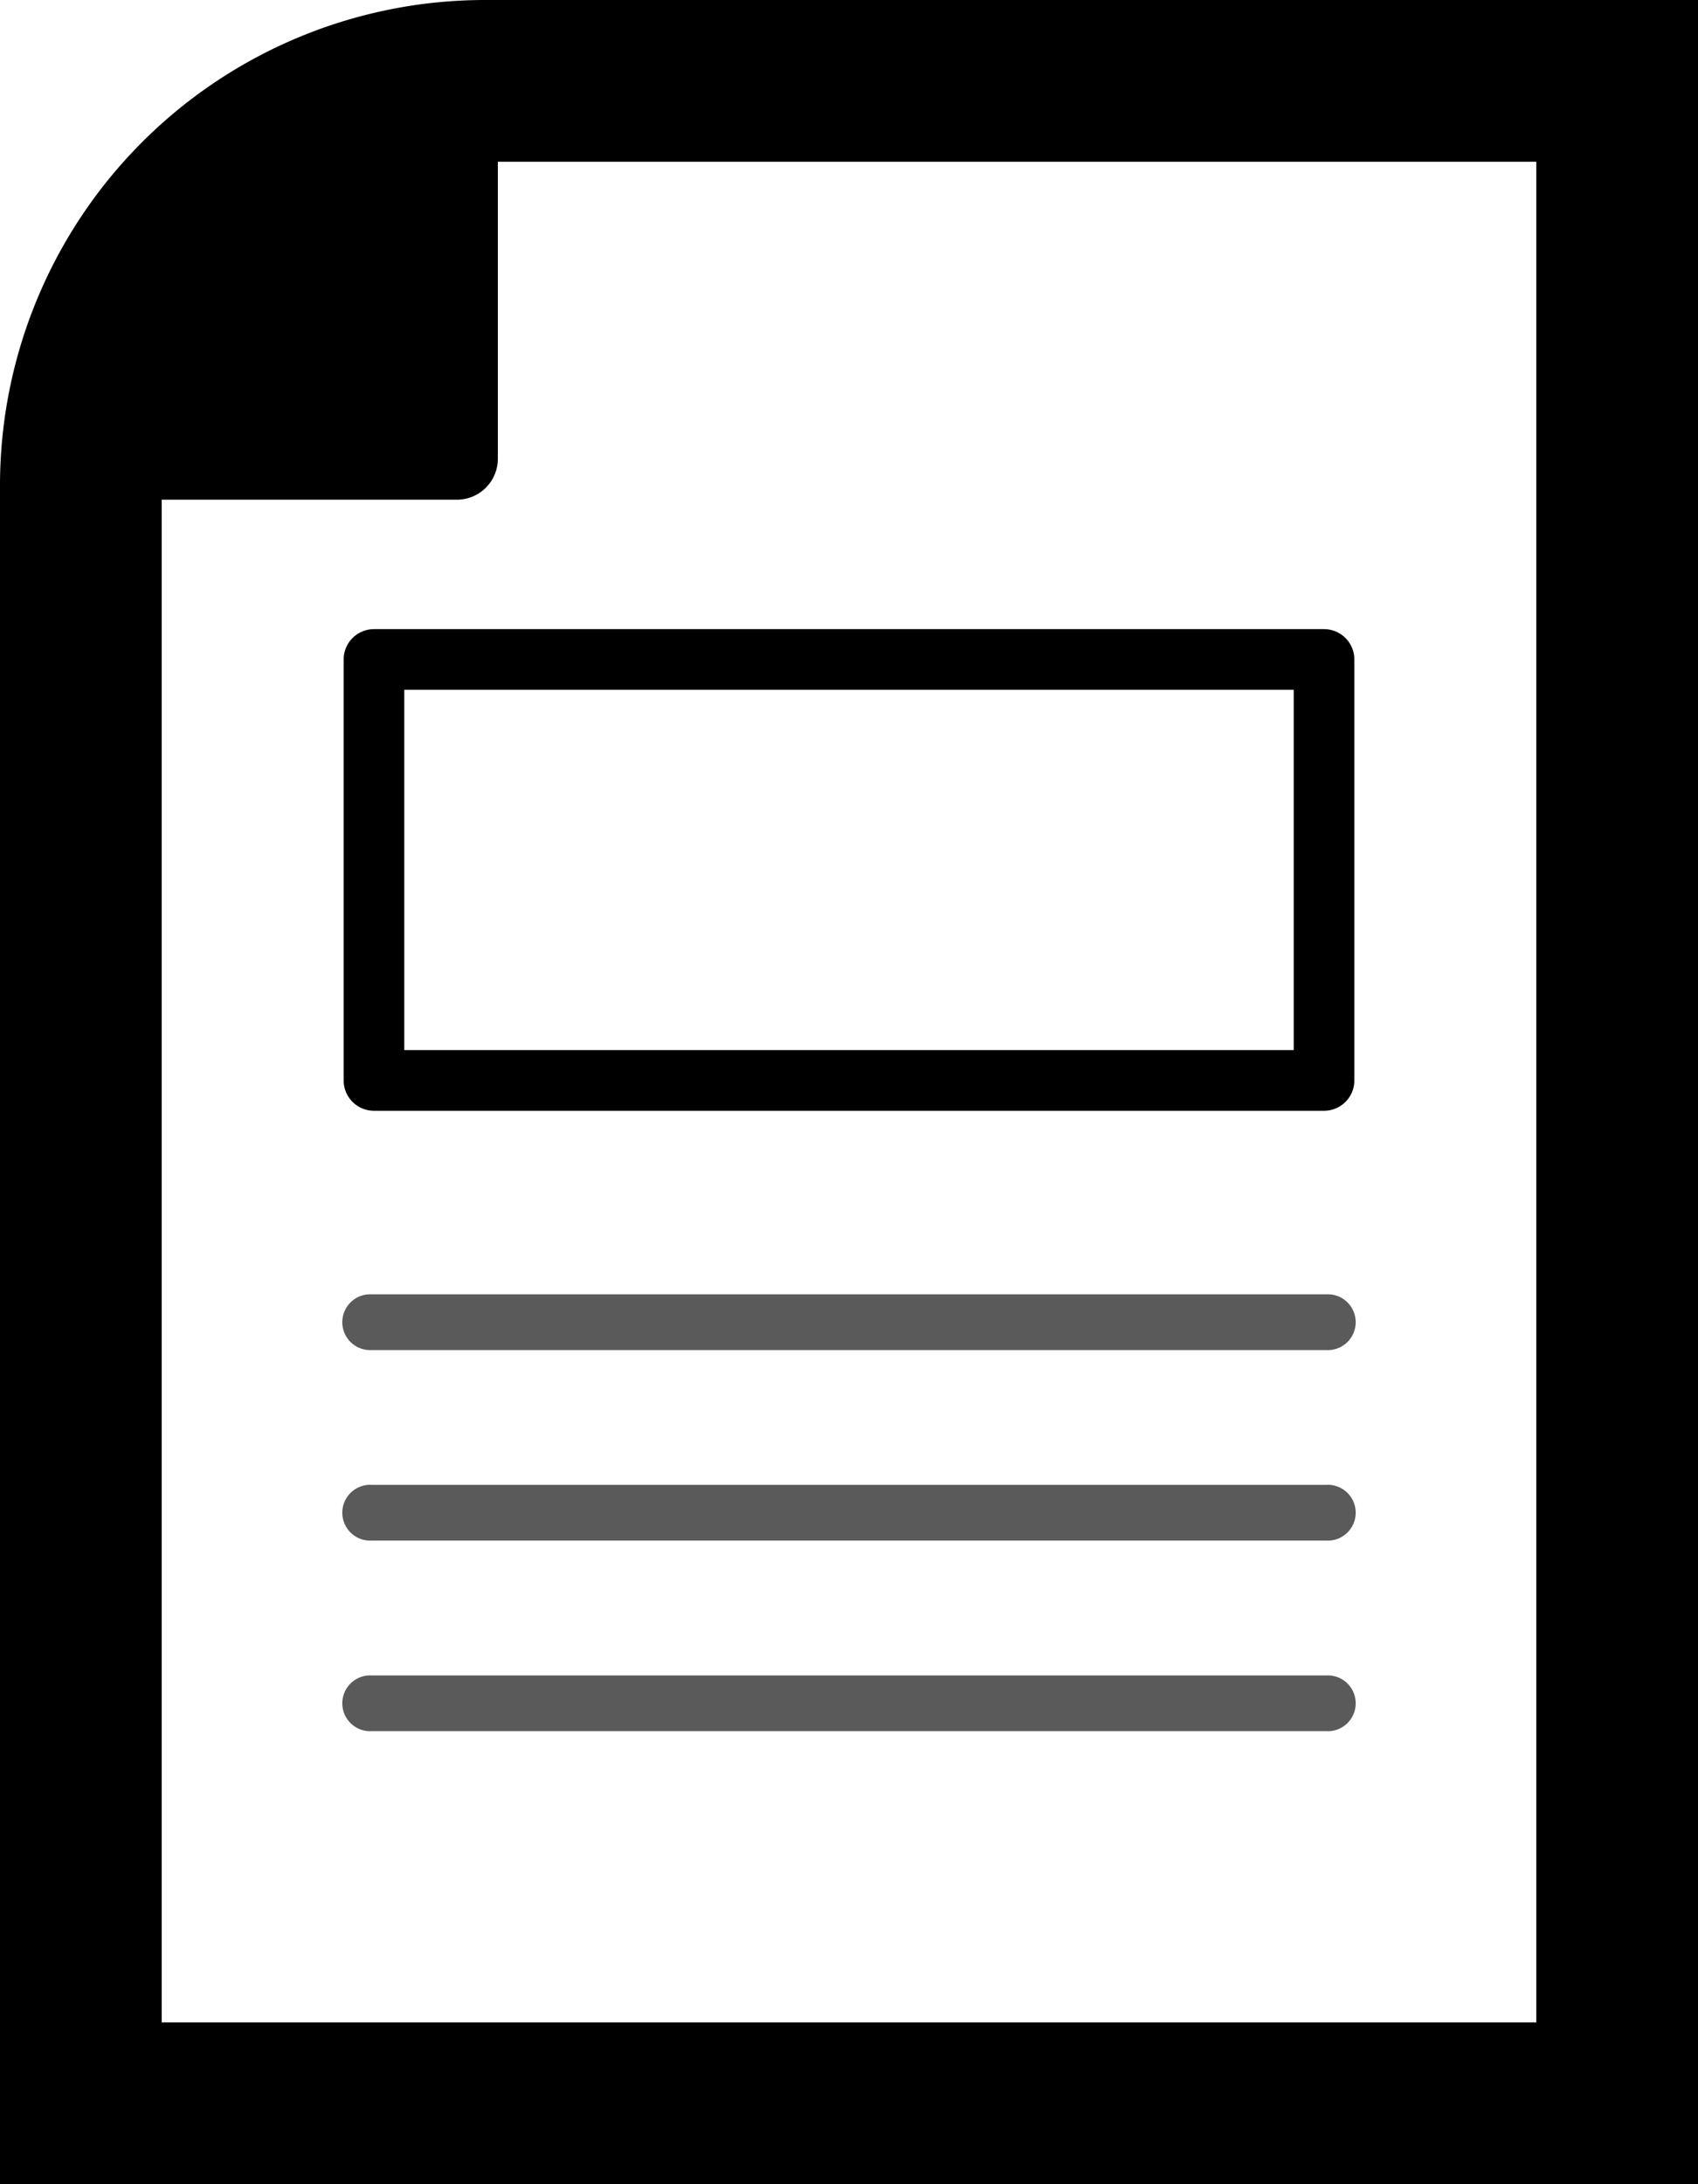 <svg xmlns="http://www.w3.org/2000/svg" width="21" height="27" viewBox="0 0 21 27">
  <g id="Group_19968" data-name="Group 19968" transform="translate(20930 21170)">
    <g id="Rectangle_9502" data-name="Rectangle 9502" transform="translate(-20930 -21170)" fill="none" stroke="#000" stroke-linecap="round" stroke-width="2">
      <path d="M6,0H20a1,1,0,0,1,1,1V26a1,1,0,0,1-1,1H1a1,1,0,0,1-1-1V6A6,6,0,0,1,6,0Z" stroke="none"/>
      <path d="M6,1H20a0,0,0,0,1,0,0V26a0,0,0,0,1,0,0H1a0,0,0,0,1,0,0V6A5,5,0,0,1,6,1Z" fill="none"/>
    </g>
    <path id="Rectangle_9503" data-name="Rectangle 9503" d="M5.063,0h.094a0,0,0,0,1,0,0V4.556a.506.506,0,0,1-.506.506H0a0,0,0,0,1,0,0v0A5.063,5.063,0,0,1,5.063,0Z" transform="translate(-20929 -21168.885)" stroke="rgba(0,0,0,0)" stroke-miterlimit="10" stroke-width="0.5"/>
    <path id="Path_41111" data-name="Path 41111" d="M26.653,63.189H14.847a.345.345,0,1,1,0-.689H26.653a.345.345,0,1,1,0,.689" transform="translate(-20940.25 -21211.789)" fill="#5a5a5a"/>
    <path id="Path_41112" data-name="Path 41112" d="M26.653,51.189H14.847a.345.345,0,1,1,0-.689H26.653a.345.345,0,1,1,0,.689" transform="translate(-20940.25 -21202.145)" fill="#5a5a5a"/>
    <path id="Path_41113" data-name="Path 41113" d="M26.653,63.189H14.847a.345.345,0,1,1,0-.689H26.653a.345.345,0,1,1,0,.689" transform="translate(-20940.25 -21216.5)" fill="#5a5a5a"/>
    <g id="Rectangle_9504" data-name="Rectangle 9504" transform="translate(-20925.75 -21162.223)" fill="none" stroke="#000" stroke-linecap="round" stroke-linejoin="round" stroke-width="0.75">
      <rect width="12.5" height="5.954" stroke="none"/>
      <rect x="0.375" y="0.375" width="11.75" height="5.204" fill="none"/>
    </g>
  </g>
</svg>
